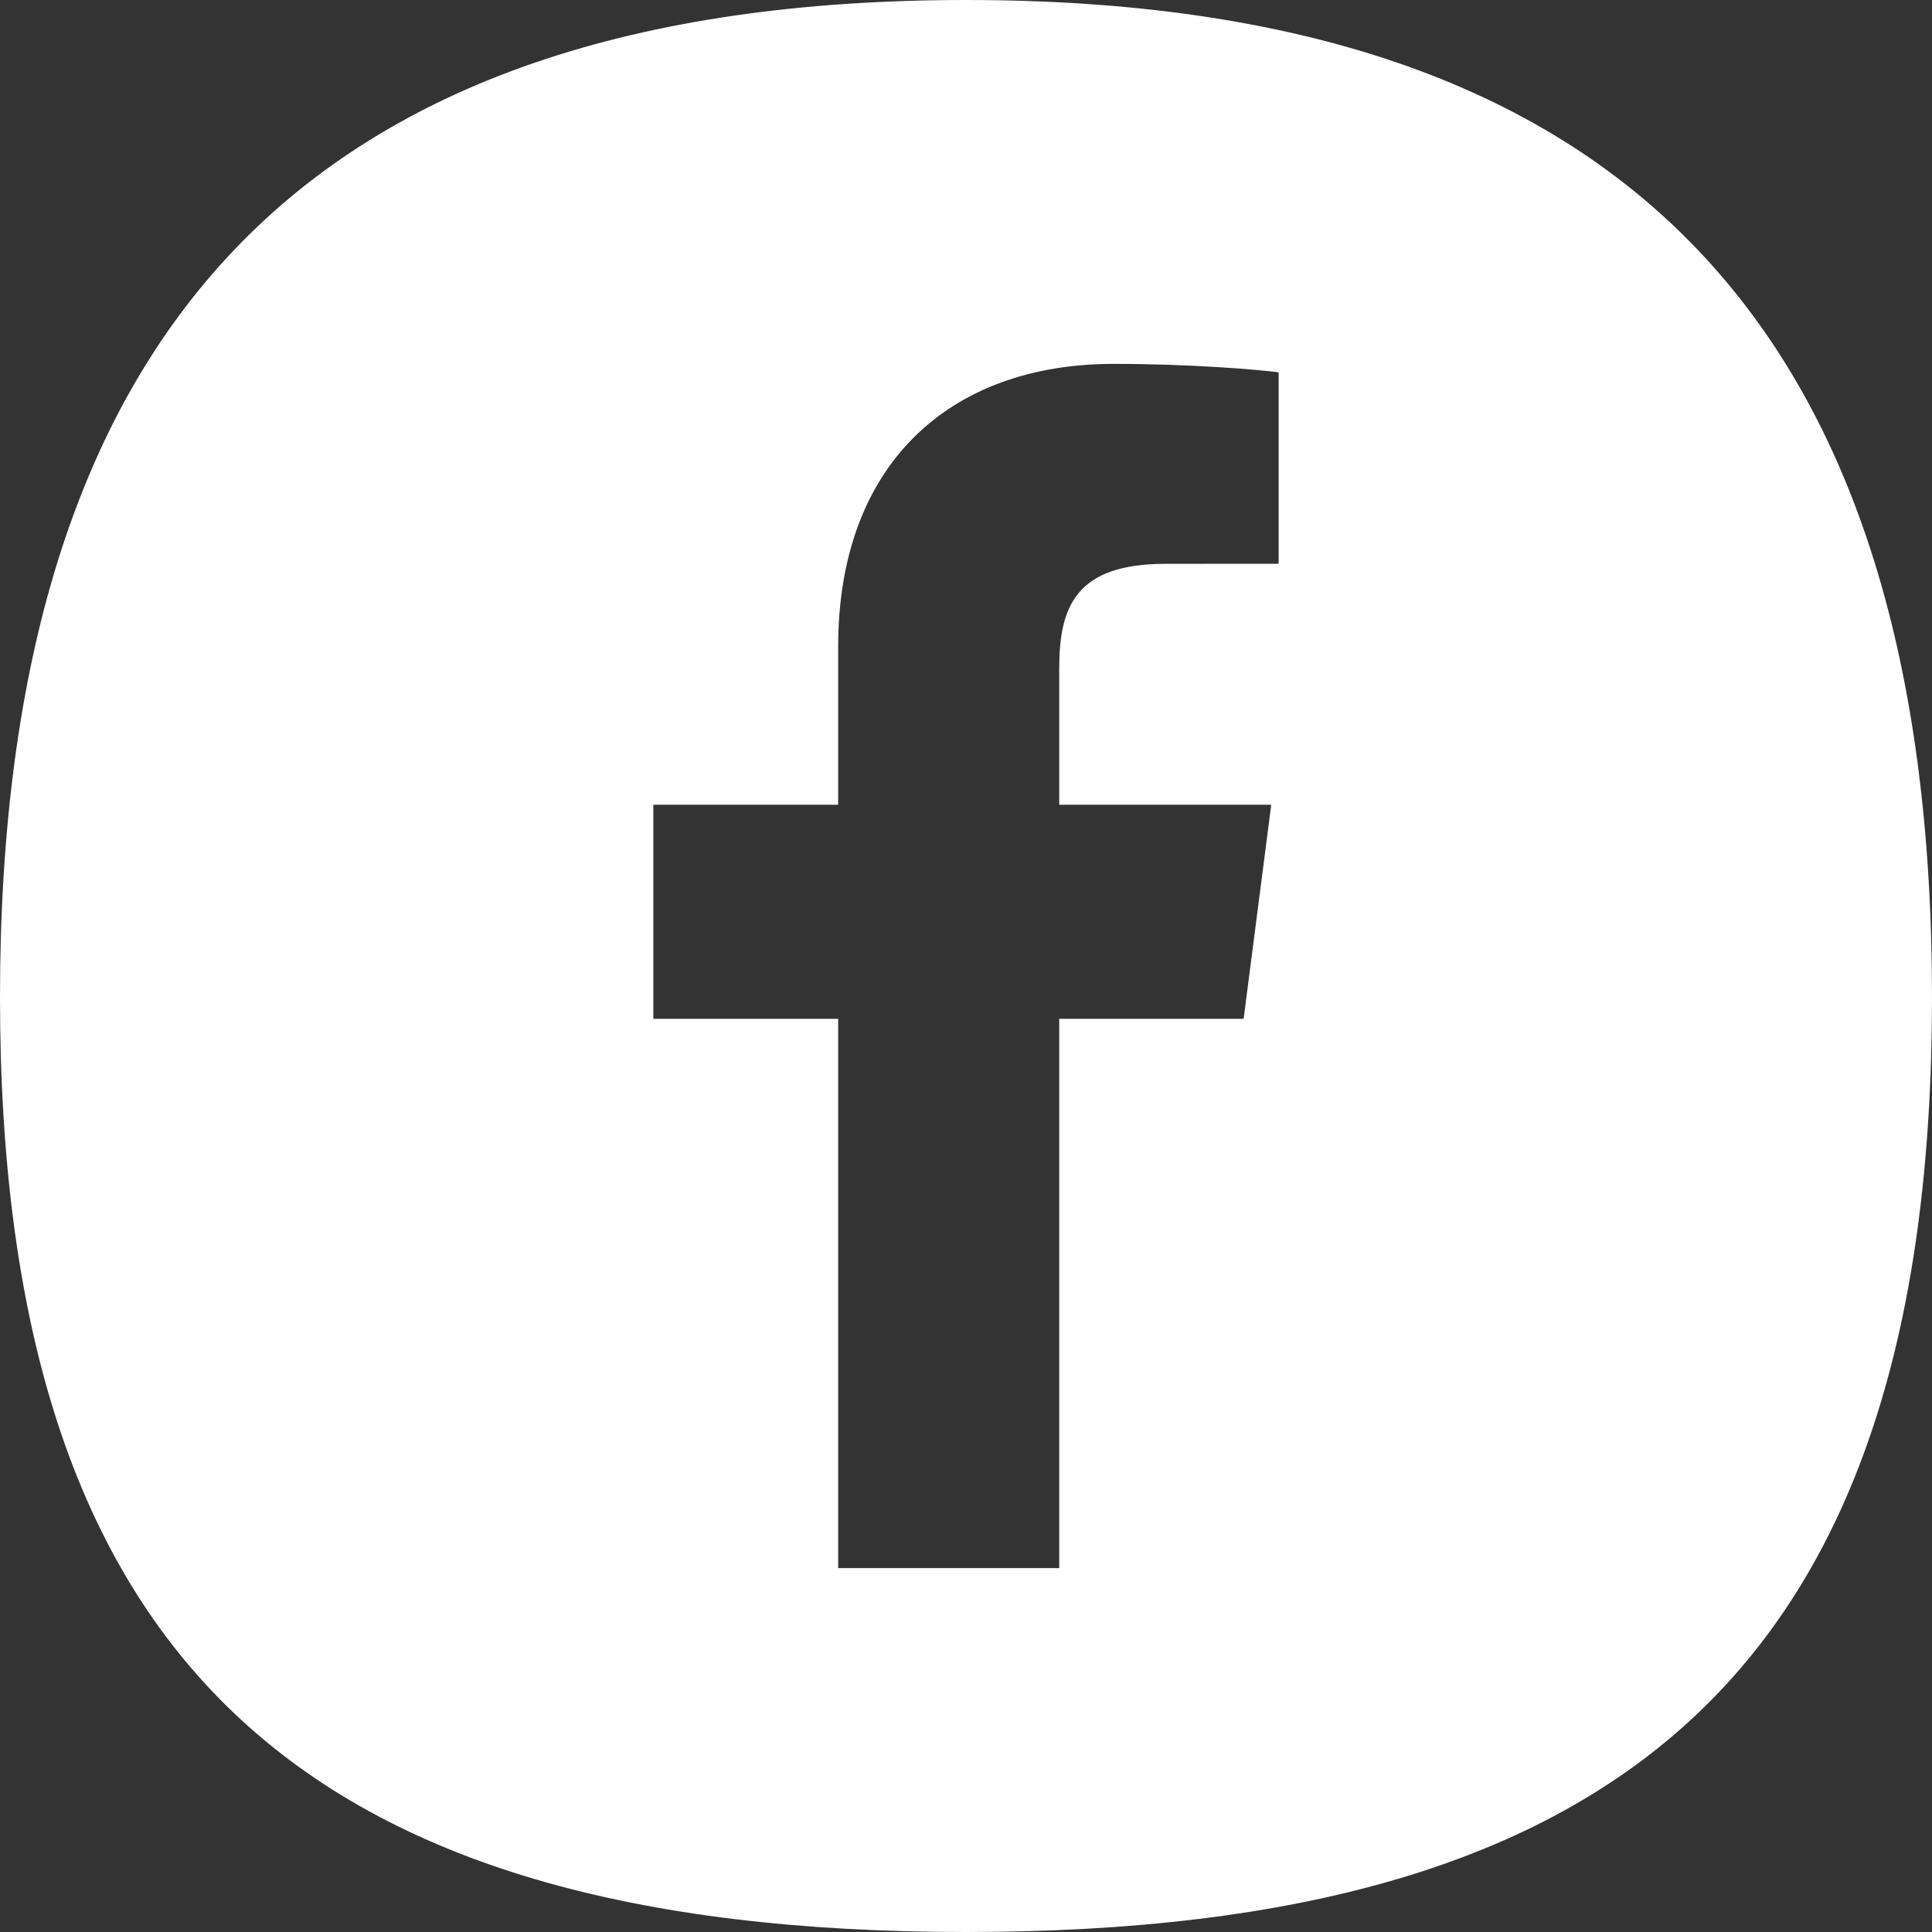 <?xml version="1.0" encoding="utf-8"?>
<!-- Generator: Adobe Illustrator 15.1.0, SVG Export Plug-In . SVG Version: 6.00 Build 0)  -->
<!DOCTYPE svg PUBLIC "-//W3C//DTD SVG 1.1//EN" "http://www.w3.org/Graphics/SVG/1.1/DTD/svg11.dtd">
<svg version="1.1" id="Livello_1" xmlns="http://www.w3.org/2000/svg" xmlns:xlink="http://www.w3.org/1999/xlink" x="0px" y="0px"
	 width="101.463px" height="101.463px" viewBox="0 0 101.463 101.463" enable-background="new 0 0 101.463 101.463"
	 xml:space="preserve">
<rect x="0" y="0" width="101.463" height="101.463" fill="#333333" stroke="none"/>
<path fill="#FFFFFF" d="M101.463,52.369c0,34.838-15.896,49.094-50.73,49.094C15.895,101.463,0,87.207,0,52.369S15.895,0,50.733,0
	C85.567,0,101.463,17.531,101.463,52.369 M55.628,82.352V53.506h9.684l1.45-11.244H55.628v-7.178c0-3.253,0.902-5.473,5.57-5.473
	l5.953-0.004V19.553c-1.028-0.137-4.562-0.443-8.672-0.443c-8.584,0-14.461,5.24-14.461,14.861v8.291h-9.707v11.244h9.707v28.846
	H55.628z"/>
</svg>

